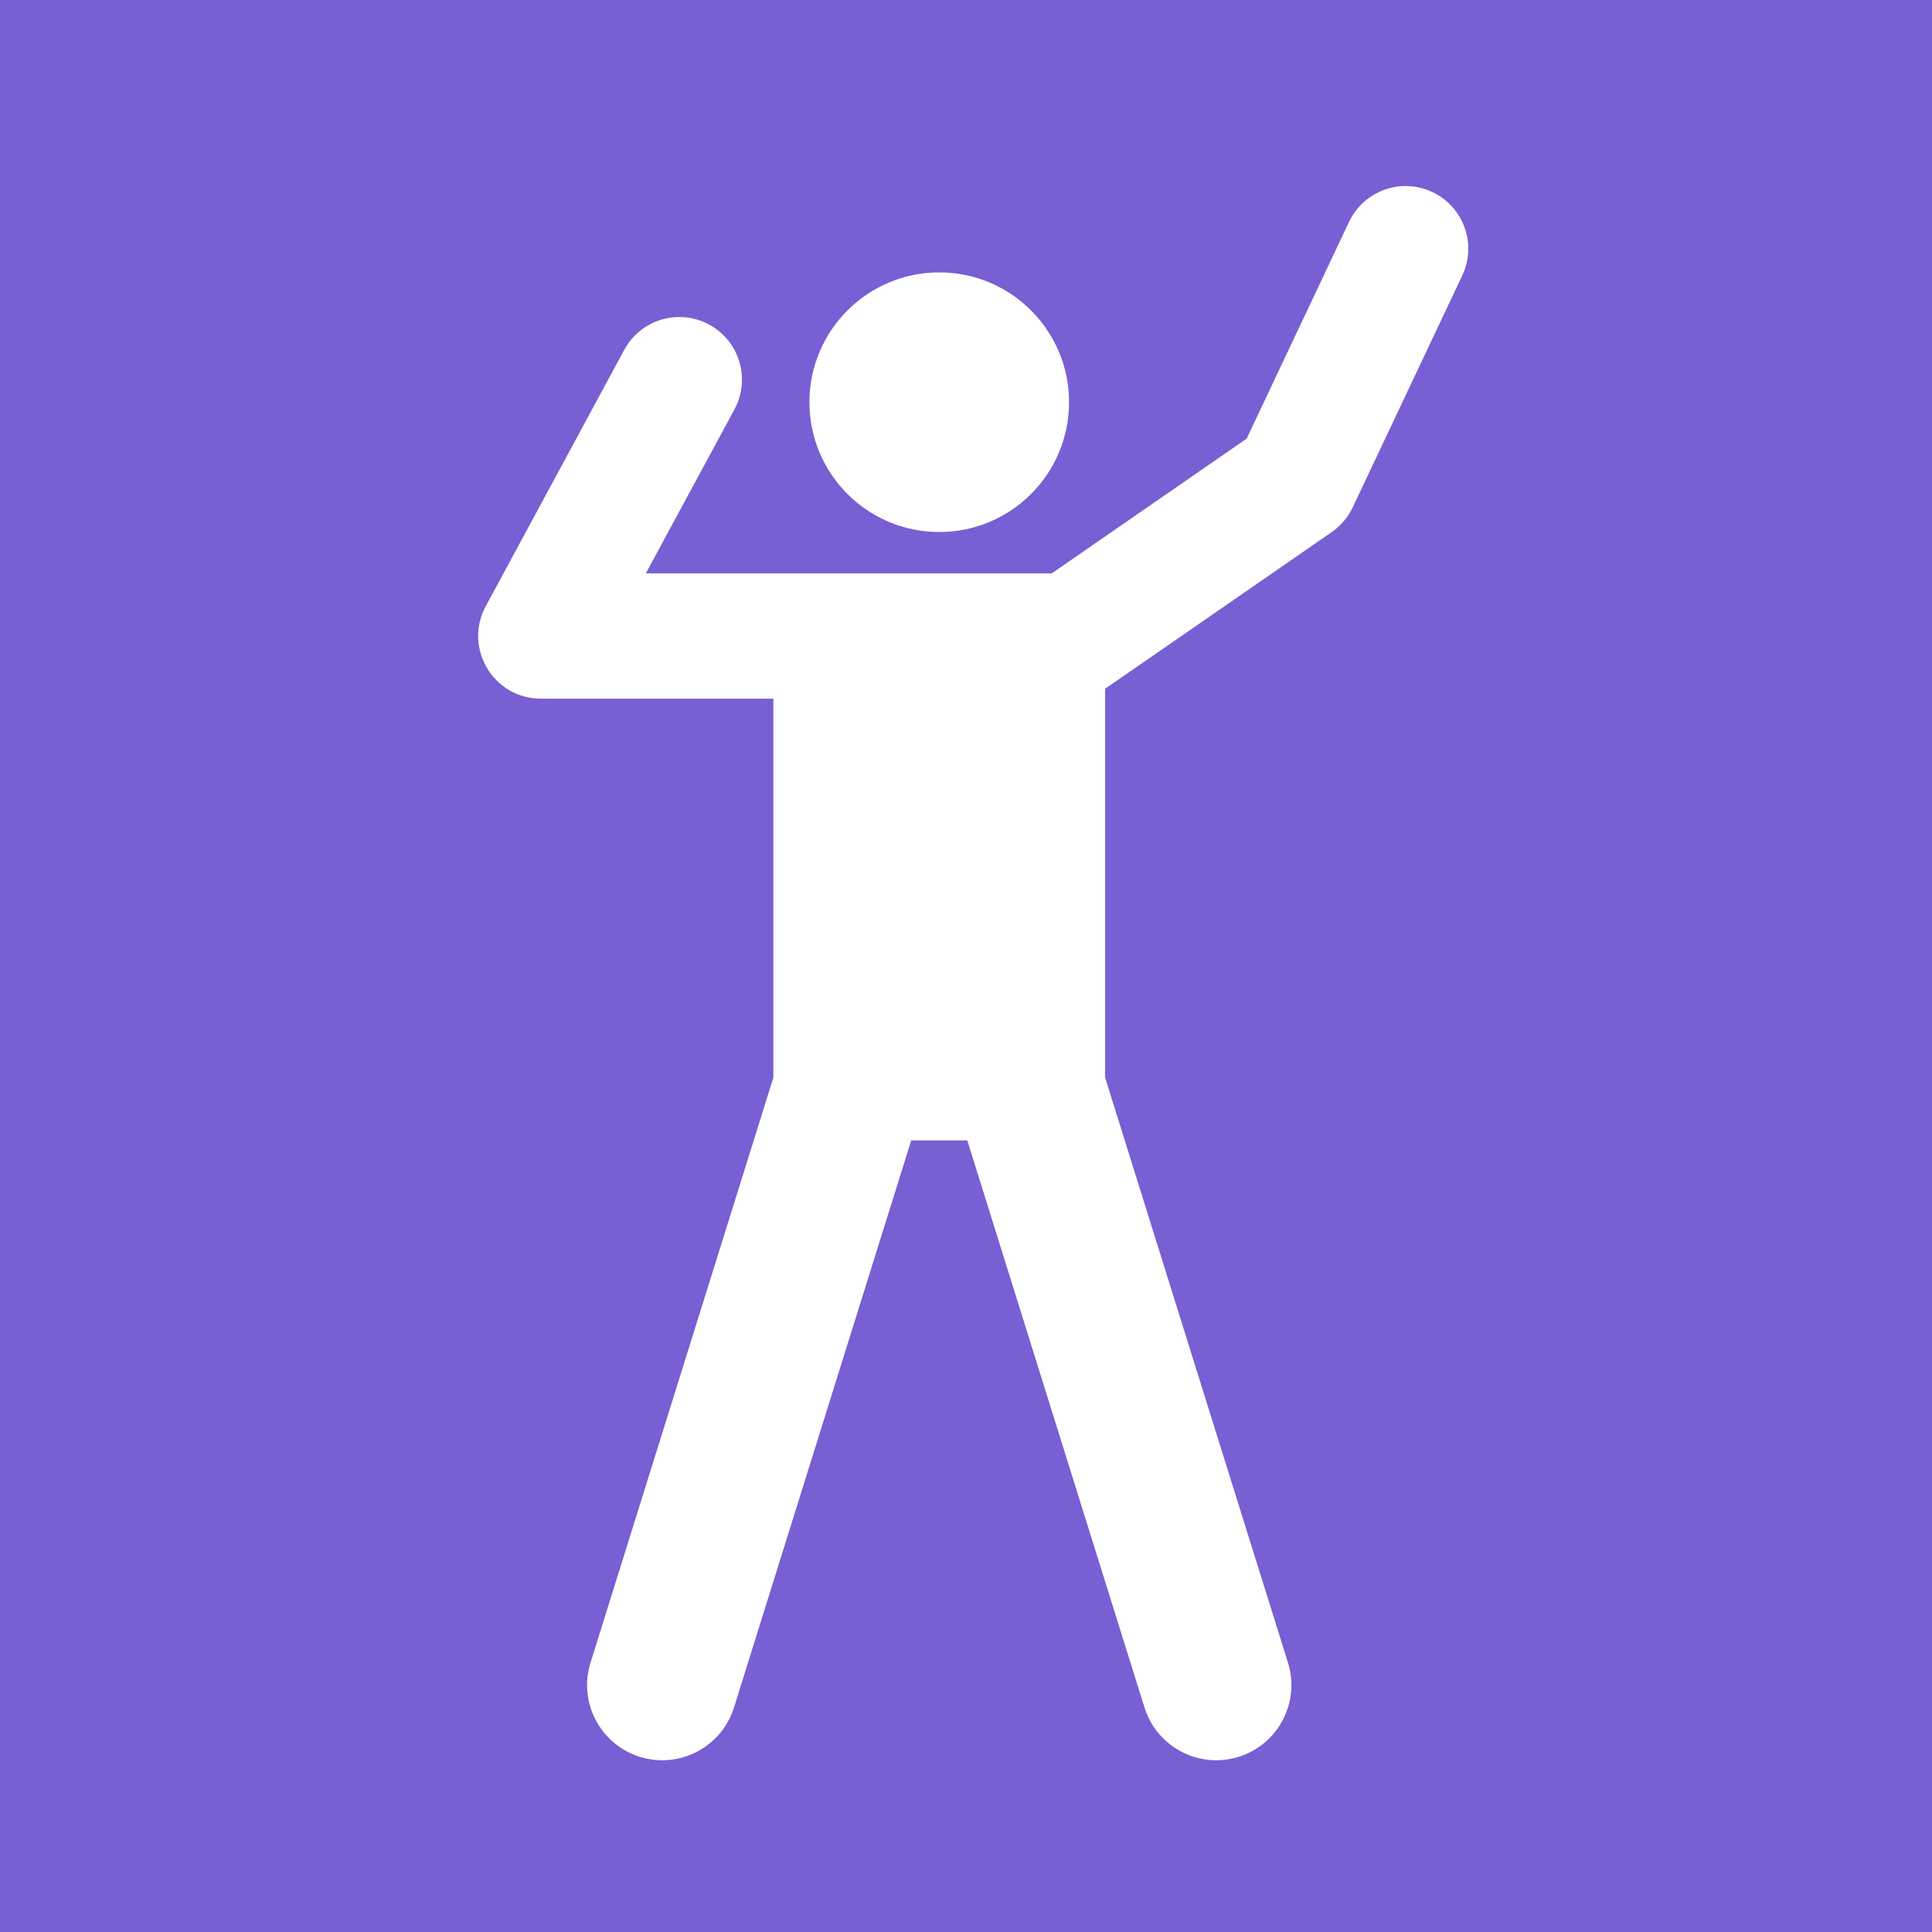 <?xml version="1.0" encoding="UTF-8"?> <svg xmlns="http://www.w3.org/2000/svg" width="135" height="135" viewBox="0 0 135 135" fill="none"><rect width="135" height="135" fill="#785FD3"></rect><path d="M100.091 13.421C97.905 12.388 95.296 13.322 94.264 15.508L87.11 30.651L73.49 40.065H45.129L51.318 28.61C52.467 26.483 51.675 23.828 49.548 22.679C47.421 21.53 44.767 22.323 43.618 24.45L33.941 42.361C32.37 45.268 34.473 48.819 37.791 48.819H54.04V75.295L41.263 116.18C40.397 118.948 41.941 121.894 44.709 122.759C47.487 123.627 50.426 122.071 51.288 119.313L63.673 79.685H67.589L79.972 119.314C80.837 122.078 83.78 123.625 86.552 122.759C89.32 121.894 90.863 118.948 89.998 116.18L77.221 75.295V48.12C77.262 48.094 77.304 48.07 77.344 48.042L93.053 37.182C93.686 36.744 94.193 36.148 94.522 35.452L102.178 19.246C103.211 17.061 102.276 14.453 100.09 13.42L100.091 13.421Z" fill="white"></path><path d="M74.701 28.105C74.701 33.114 70.641 37.175 65.631 37.175C60.622 37.175 56.56 33.114 56.56 28.105C56.56 23.095 60.622 19.034 65.631 19.034C70.641 19.034 74.701 23.095 74.701 28.105H74.701Z" fill="white"></path></svg> 
